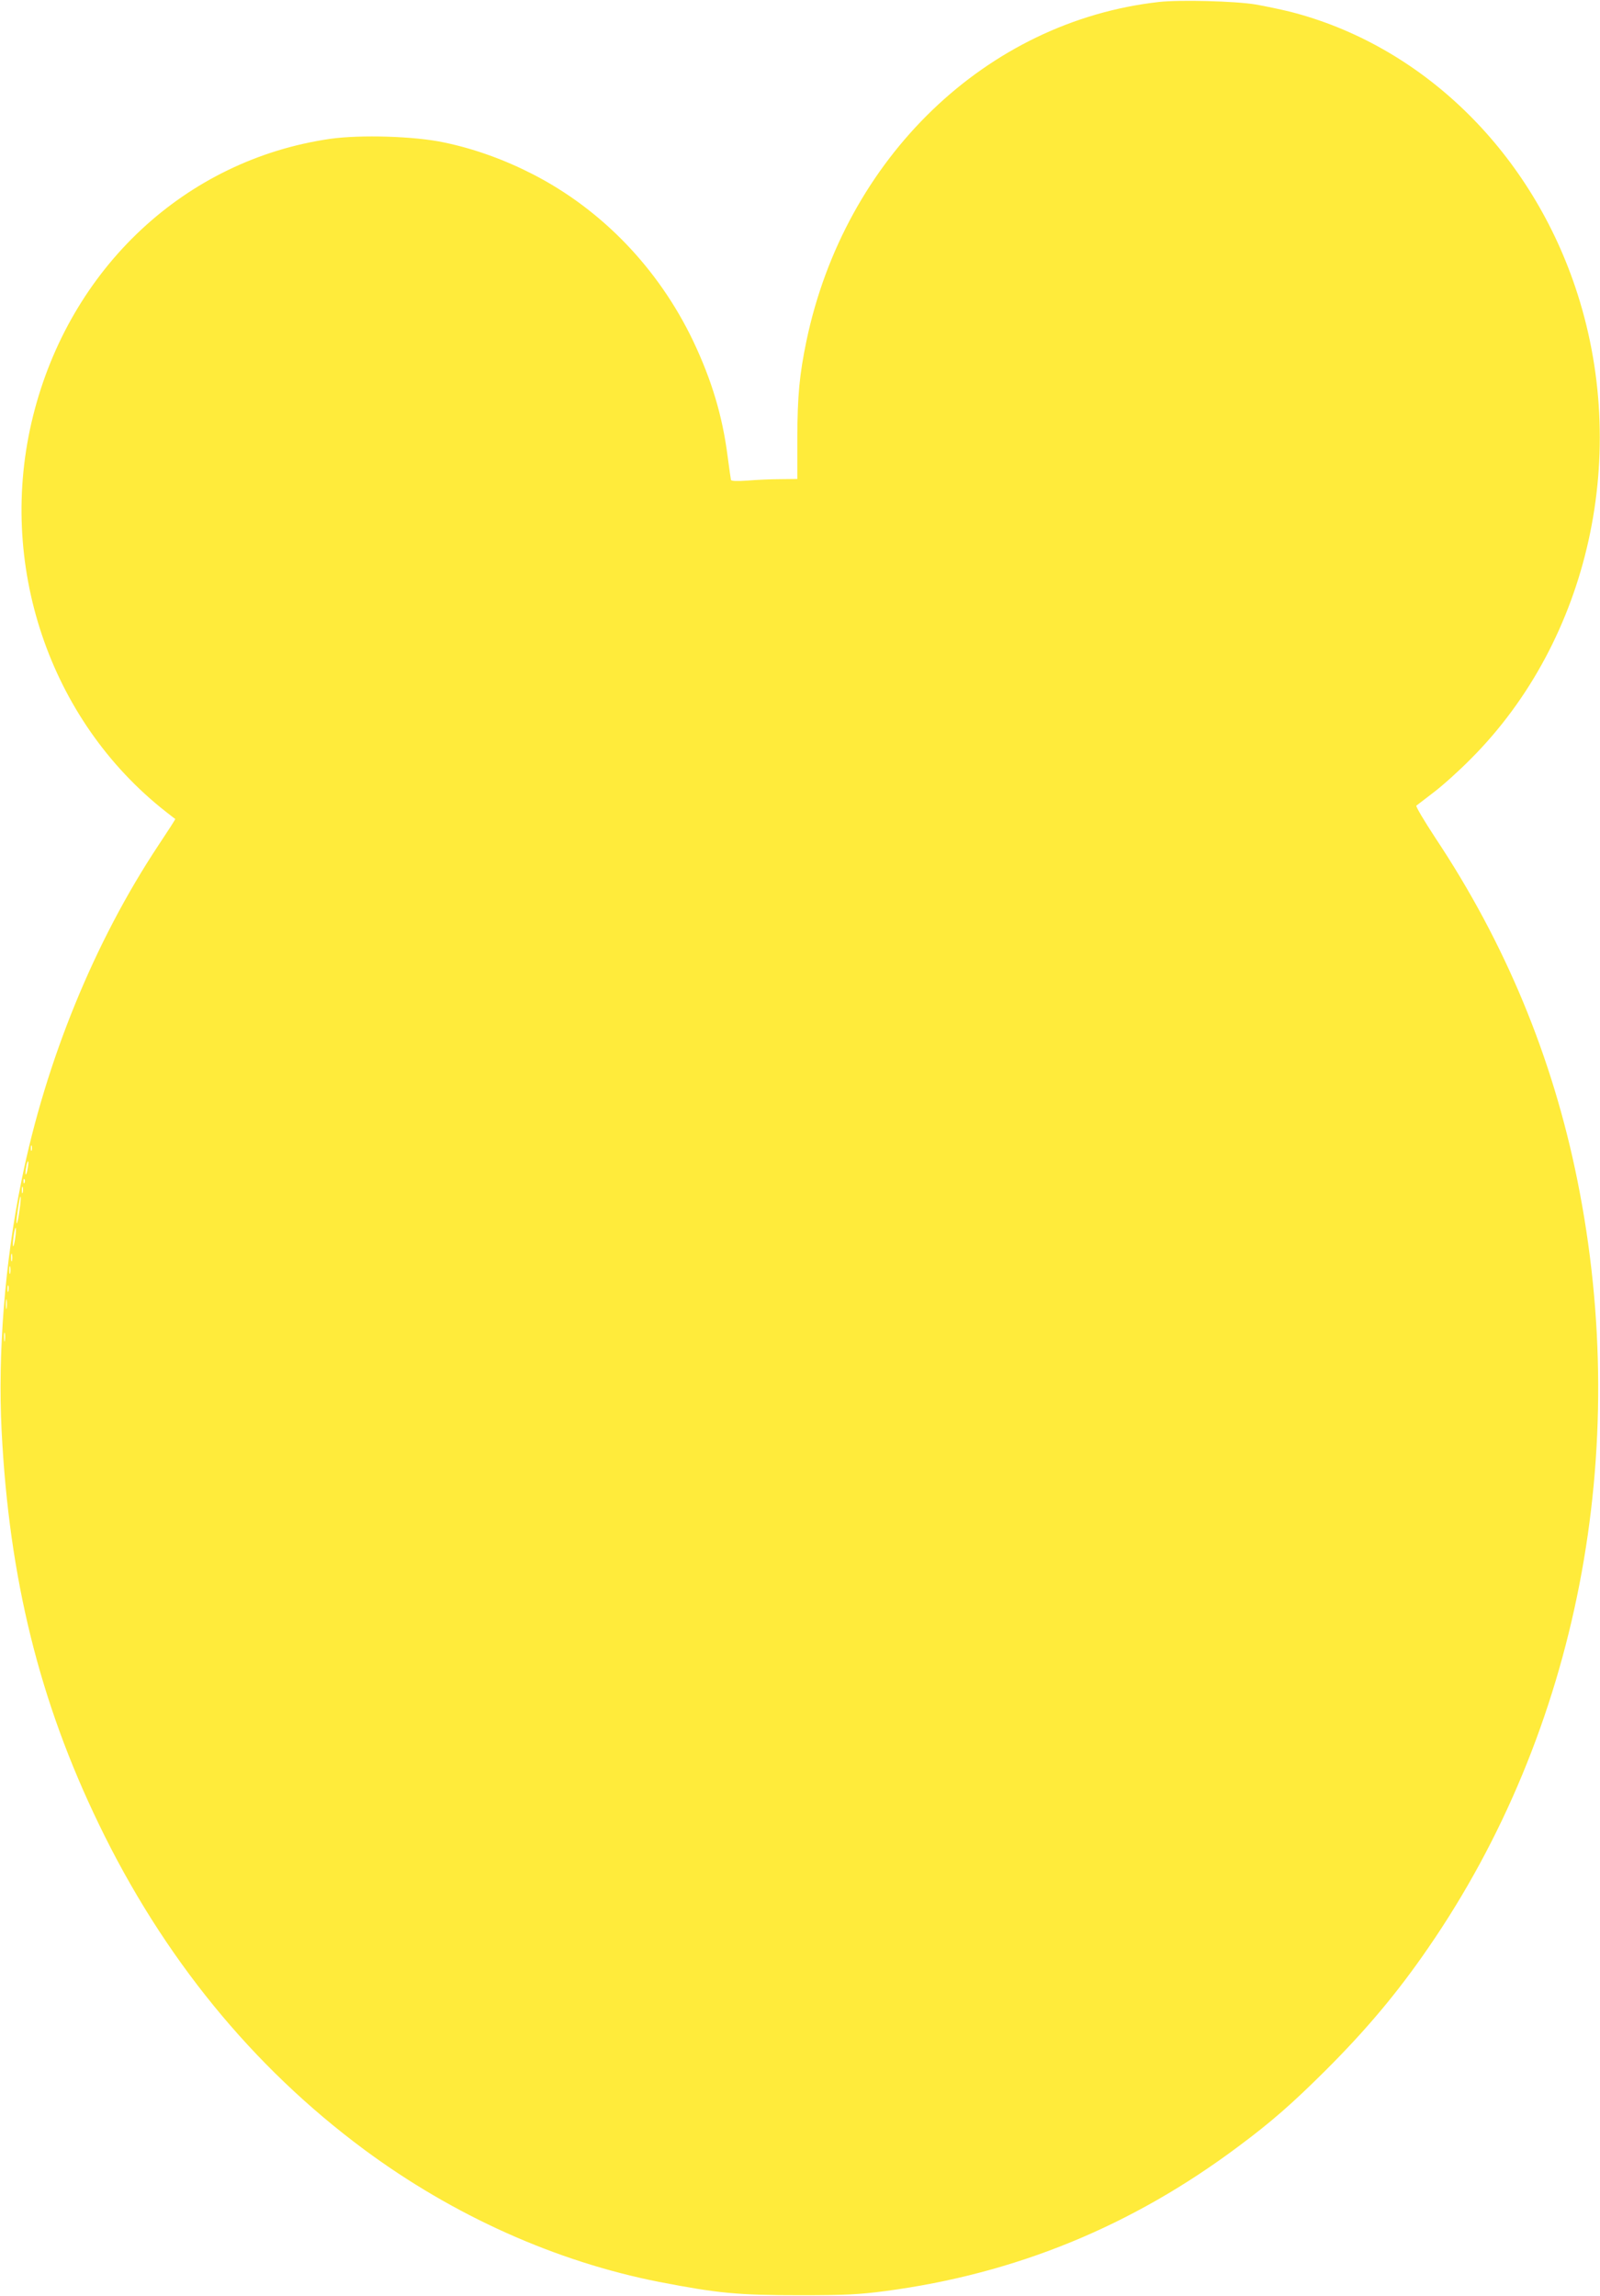 <?xml version="1.0" standalone="no"?>
<!DOCTYPE svg PUBLIC "-//W3C//DTD SVG 20010904//EN"
 "http://www.w3.org/TR/2001/REC-SVG-20010904/DTD/svg10.dtd">
<svg version="1.0" xmlns="http://www.w3.org/2000/svg"
 width="892pt" height="1280pt" viewBox="0 0 892 1280"
 preserveAspectRatio="xMidYMid meet">
<g transform="translate(0,1280) scale(0.1,-0.1)"
fill="#ffeb3b" stroke="none">
<path d="M6461 12789 c-961 -108 -1751 -868 -1965 -1889 -39 -188 -50 -304
-51 -537 l0 -233 -95 -1 c-52 0 -135 -4 -184 -8 -57 -4 -89 -3 -91 4 -1 5 -10
66 -19 135 -29 224 -89 423 -192 640 -193 403 -508 731 -894 929 -158 81 -326
142 -495 177 -164 35 -465 44 -635 20 -806 -117 -1450 -718 -1656 -1546 -204
-820 89 -1694 741 -2205 28 -22 51 -40 52 -40 2 -1 -40 -66 -92 -144 -359
-541 -629 -1203 -765 -1871 -93 -455 -133 -963 -111 -1396 42 -824 211 -1508
542 -2192 358 -742 856 -1352 1479 -1814 498 -369 1070 -625 1645 -738 331
-64 440 -74 785 -74 259 0 331 4 475 23 727 96 1376 362 1970 807 183 136 301
240 481 419 231 230 406 439 575 685 835 1210 1138 2769 833 4280 -138 686
-402 1323 -791 1908 -63 96 -111 177 -107 181 5 4 50 38 99 76 50 38 142 121
205 185 663 664 894 1710 581 2633 -260 768 -862 1347 -1590 1532 -53 13 -139
31 -191 40 -114 19 -423 27 -539 14z m-6284 -6401 c-3 -7 -5 -2 -5 12 0 14 2
19 5 13 2 -7 2 -19 0 -25z m-23 -102 c-3 -21 -8 -35 -11 -32 -2 2 -1 20 3 40
3 21 8 35 11 32 2 -2 1 -20 -3 -40z m-17 -78 c-3 -8 -6 -5 -6 6 -1 11 2 17 5
13 3 -3 4 -12 1 -19z m-10 -55 c-3 -10 -5 -4 -5 12 0 17 2 24 5 18 2 -7 2 -21
0 -30z m-18 -98 c-5 -38 -12 -71 -15 -74 -6 -6 2 64 13 122 10 55 12 20 2 -48z
m-24 -155 c-4 -28 -9 -49 -12 -47 -2 3 -1 28 3 56 4 28 9 50 11 47 3 -3 2 -28
-2 -56z m-18 -127 c-3 -10 -5 -2 -5 17 0 19 2 27 5 18 2 -10 2 -26 0 -35z
m-10 -70 c-3 -10 -5 -2 -5 17 0 19 2 27 5 18 2 -10 2 -26 0 -35z m-10 -100
c-3 -10 -5 -4 -5 12 0 17 2 24 5 18 2 -7 2 -21 0 -30z m-10 -95 c-2 -13 -4 -3
-4 22 0 25 2 35 4 23 2 -13 2 -33 0 -45z m-10 -180 c-2 -13 -4 -5 -4 17 -1 22
1 32 4 23 2 -10 2 -28 0 -40z"/>
</g>
</svg>
